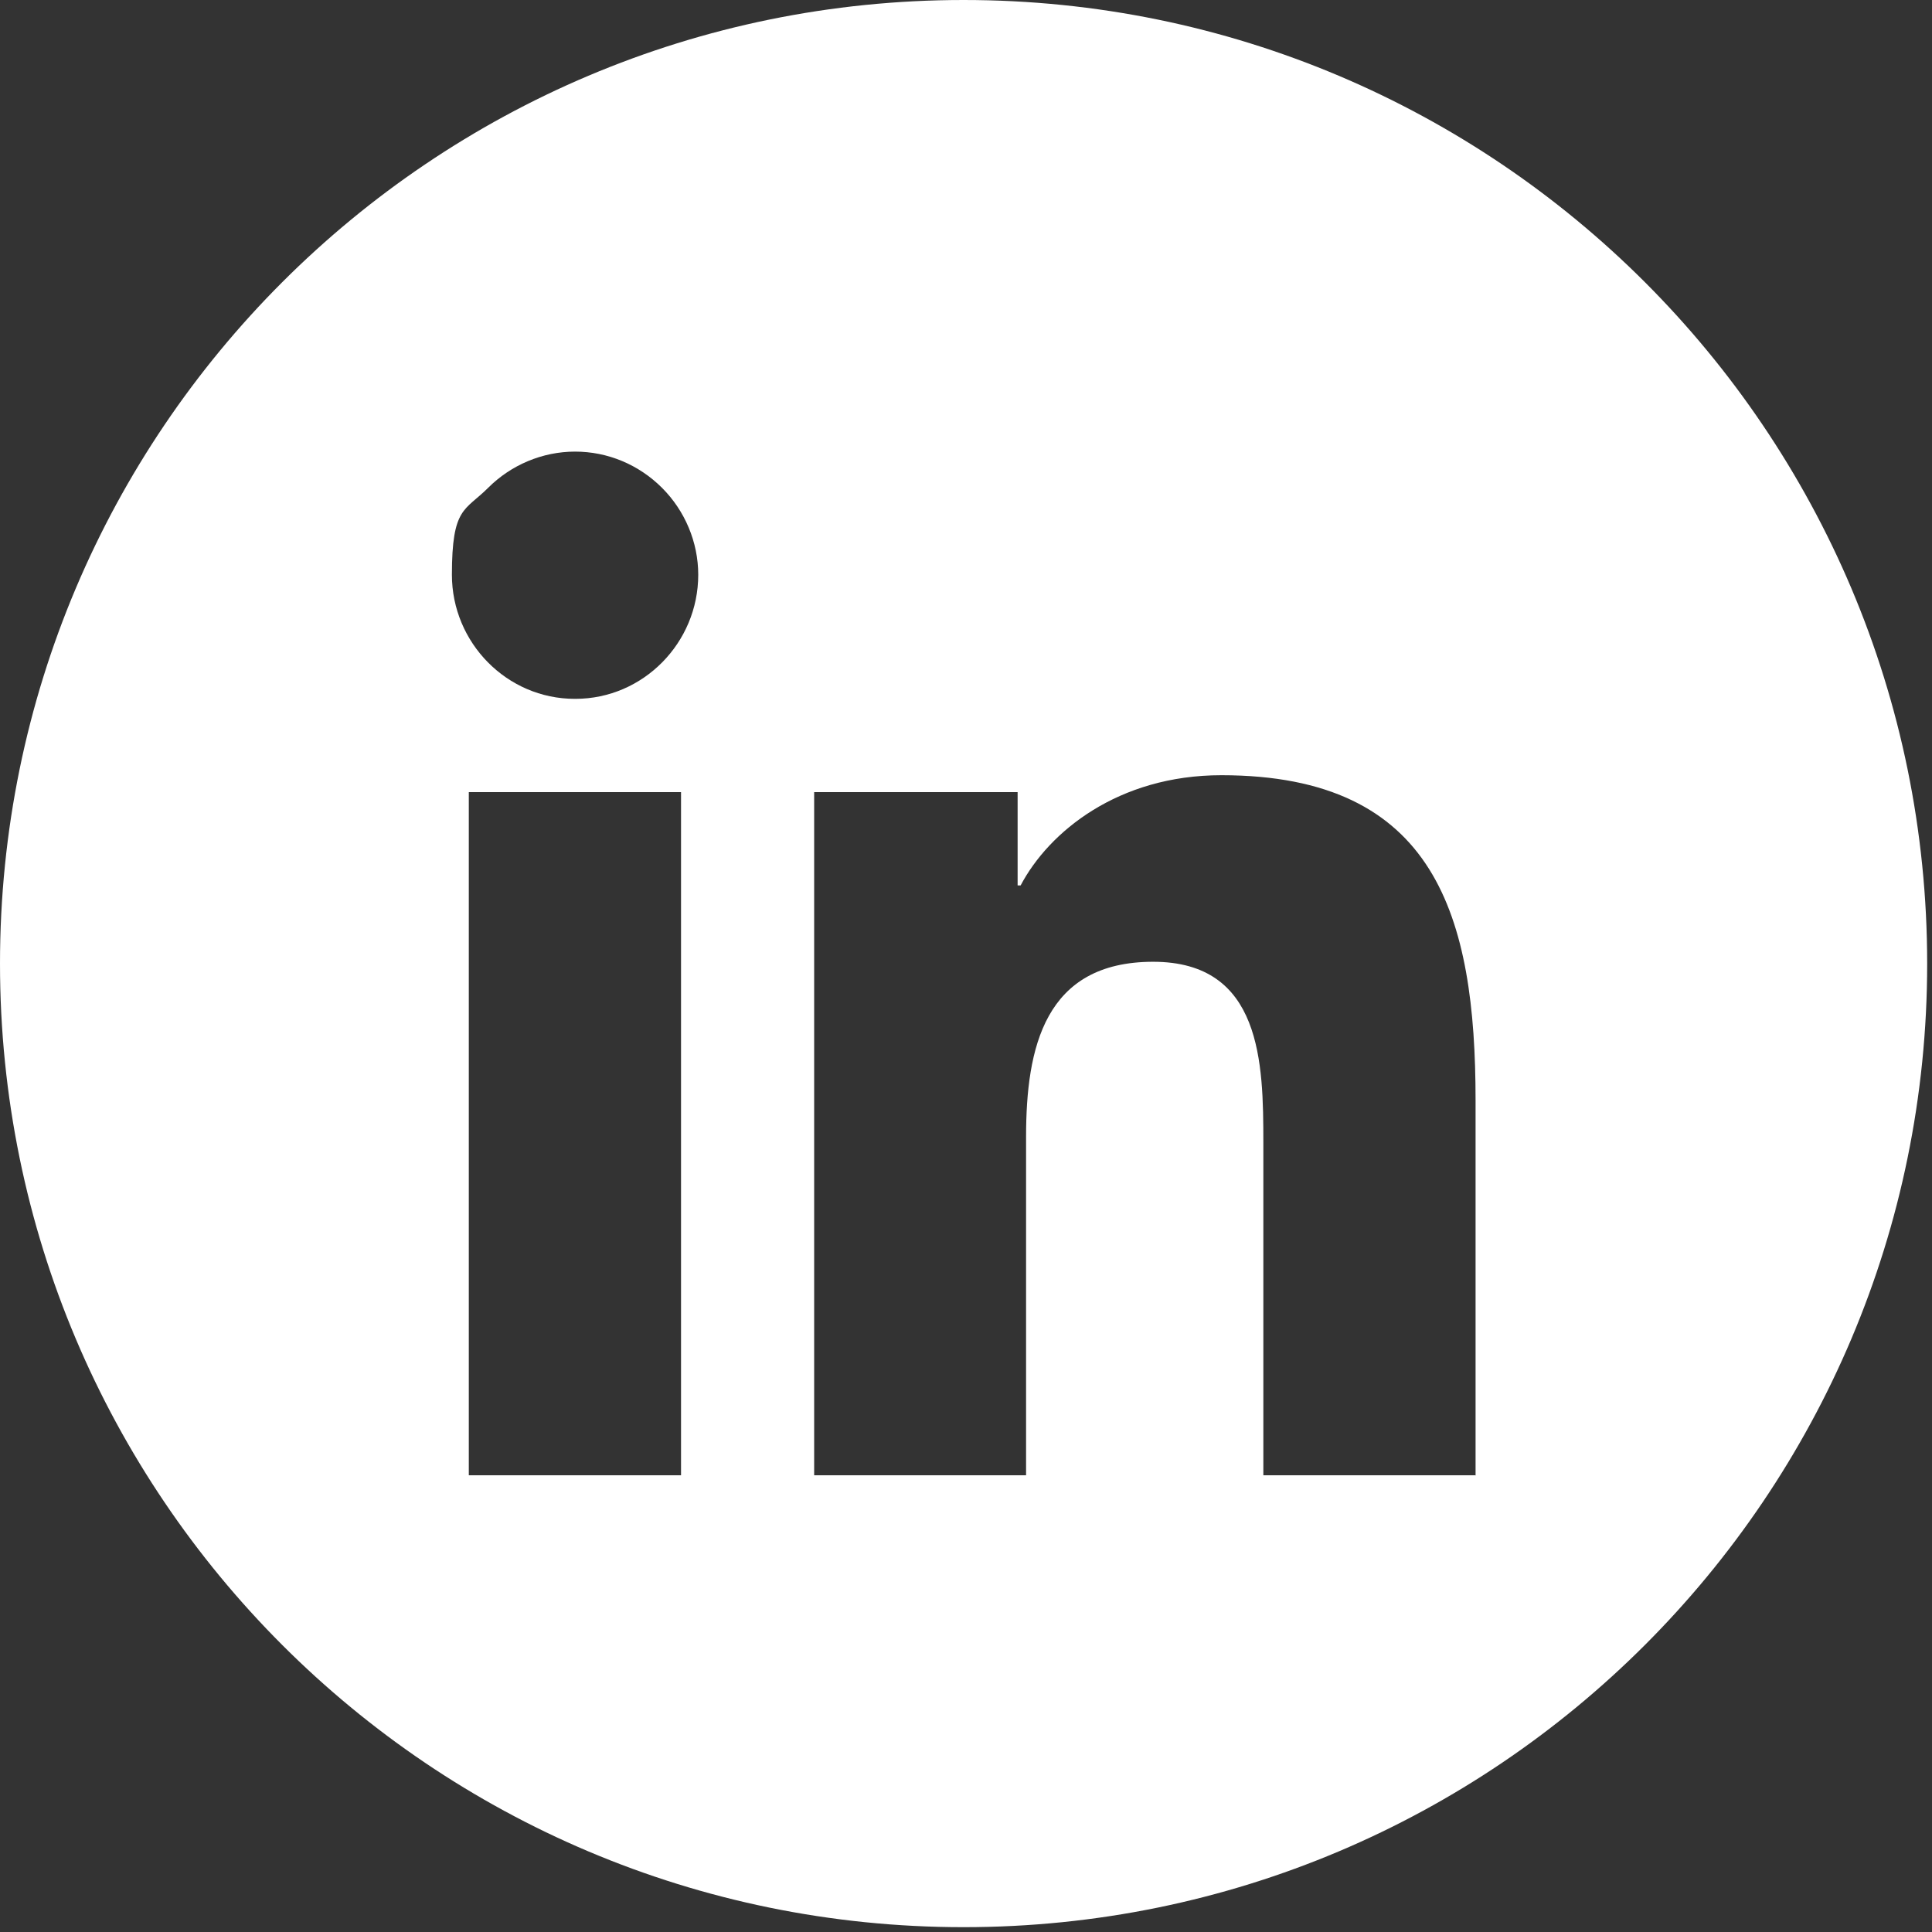 <?xml version="1.0" encoding="UTF-8"?>
<svg id="Livello_1" xmlns="http://www.w3.org/2000/svg" version="1.1" viewBox="0 0 640 640">
  <rect x="0" y="0" width="640" height="640" fill="#333333" stroke="none"/>
  <!-- Generator: Adobe Illustrator 29.8.3, SVG Export Plug-In . SVG Version: 2.1.1 Build 3)  -->
  <defs>
    <style>
      .st0 {
        fill: #fff;
      }
    </style>
  </defs>
  <path class="st0" d="M319.2,0C142.9,0,0,142.9,0,319.2s142.9,319.2,319.2,319.2,319.2-142.9,319.2-319.2S495.5,0,319.2,0ZM225.6,488.7h-70.3v-226.3h70.3v226.3ZM190.4,231.5c-22.5,0-40.7-18.6-40.7-41.1s4.3-21.1,12-28.8c7.6-7.6,18-12,28.8-12s21.1,4.3,28.8,12c7.6,7.6,12,18,12,28.8,0,22.5-18.2,41.1-40.7,41.1ZM488.7,488.7h-70.2v-110.2c0-26.3-.5-59.9-36.5-59.9s-42.1,28.5-42.1,58v112.1h-70.2v-226.3h67.4v30.9h1c9.4-17.8,32.3-36.5,66.5-36.5,71.1,0,84.2,46.8,84.2,107.7v124.3Z"/>
</svg>